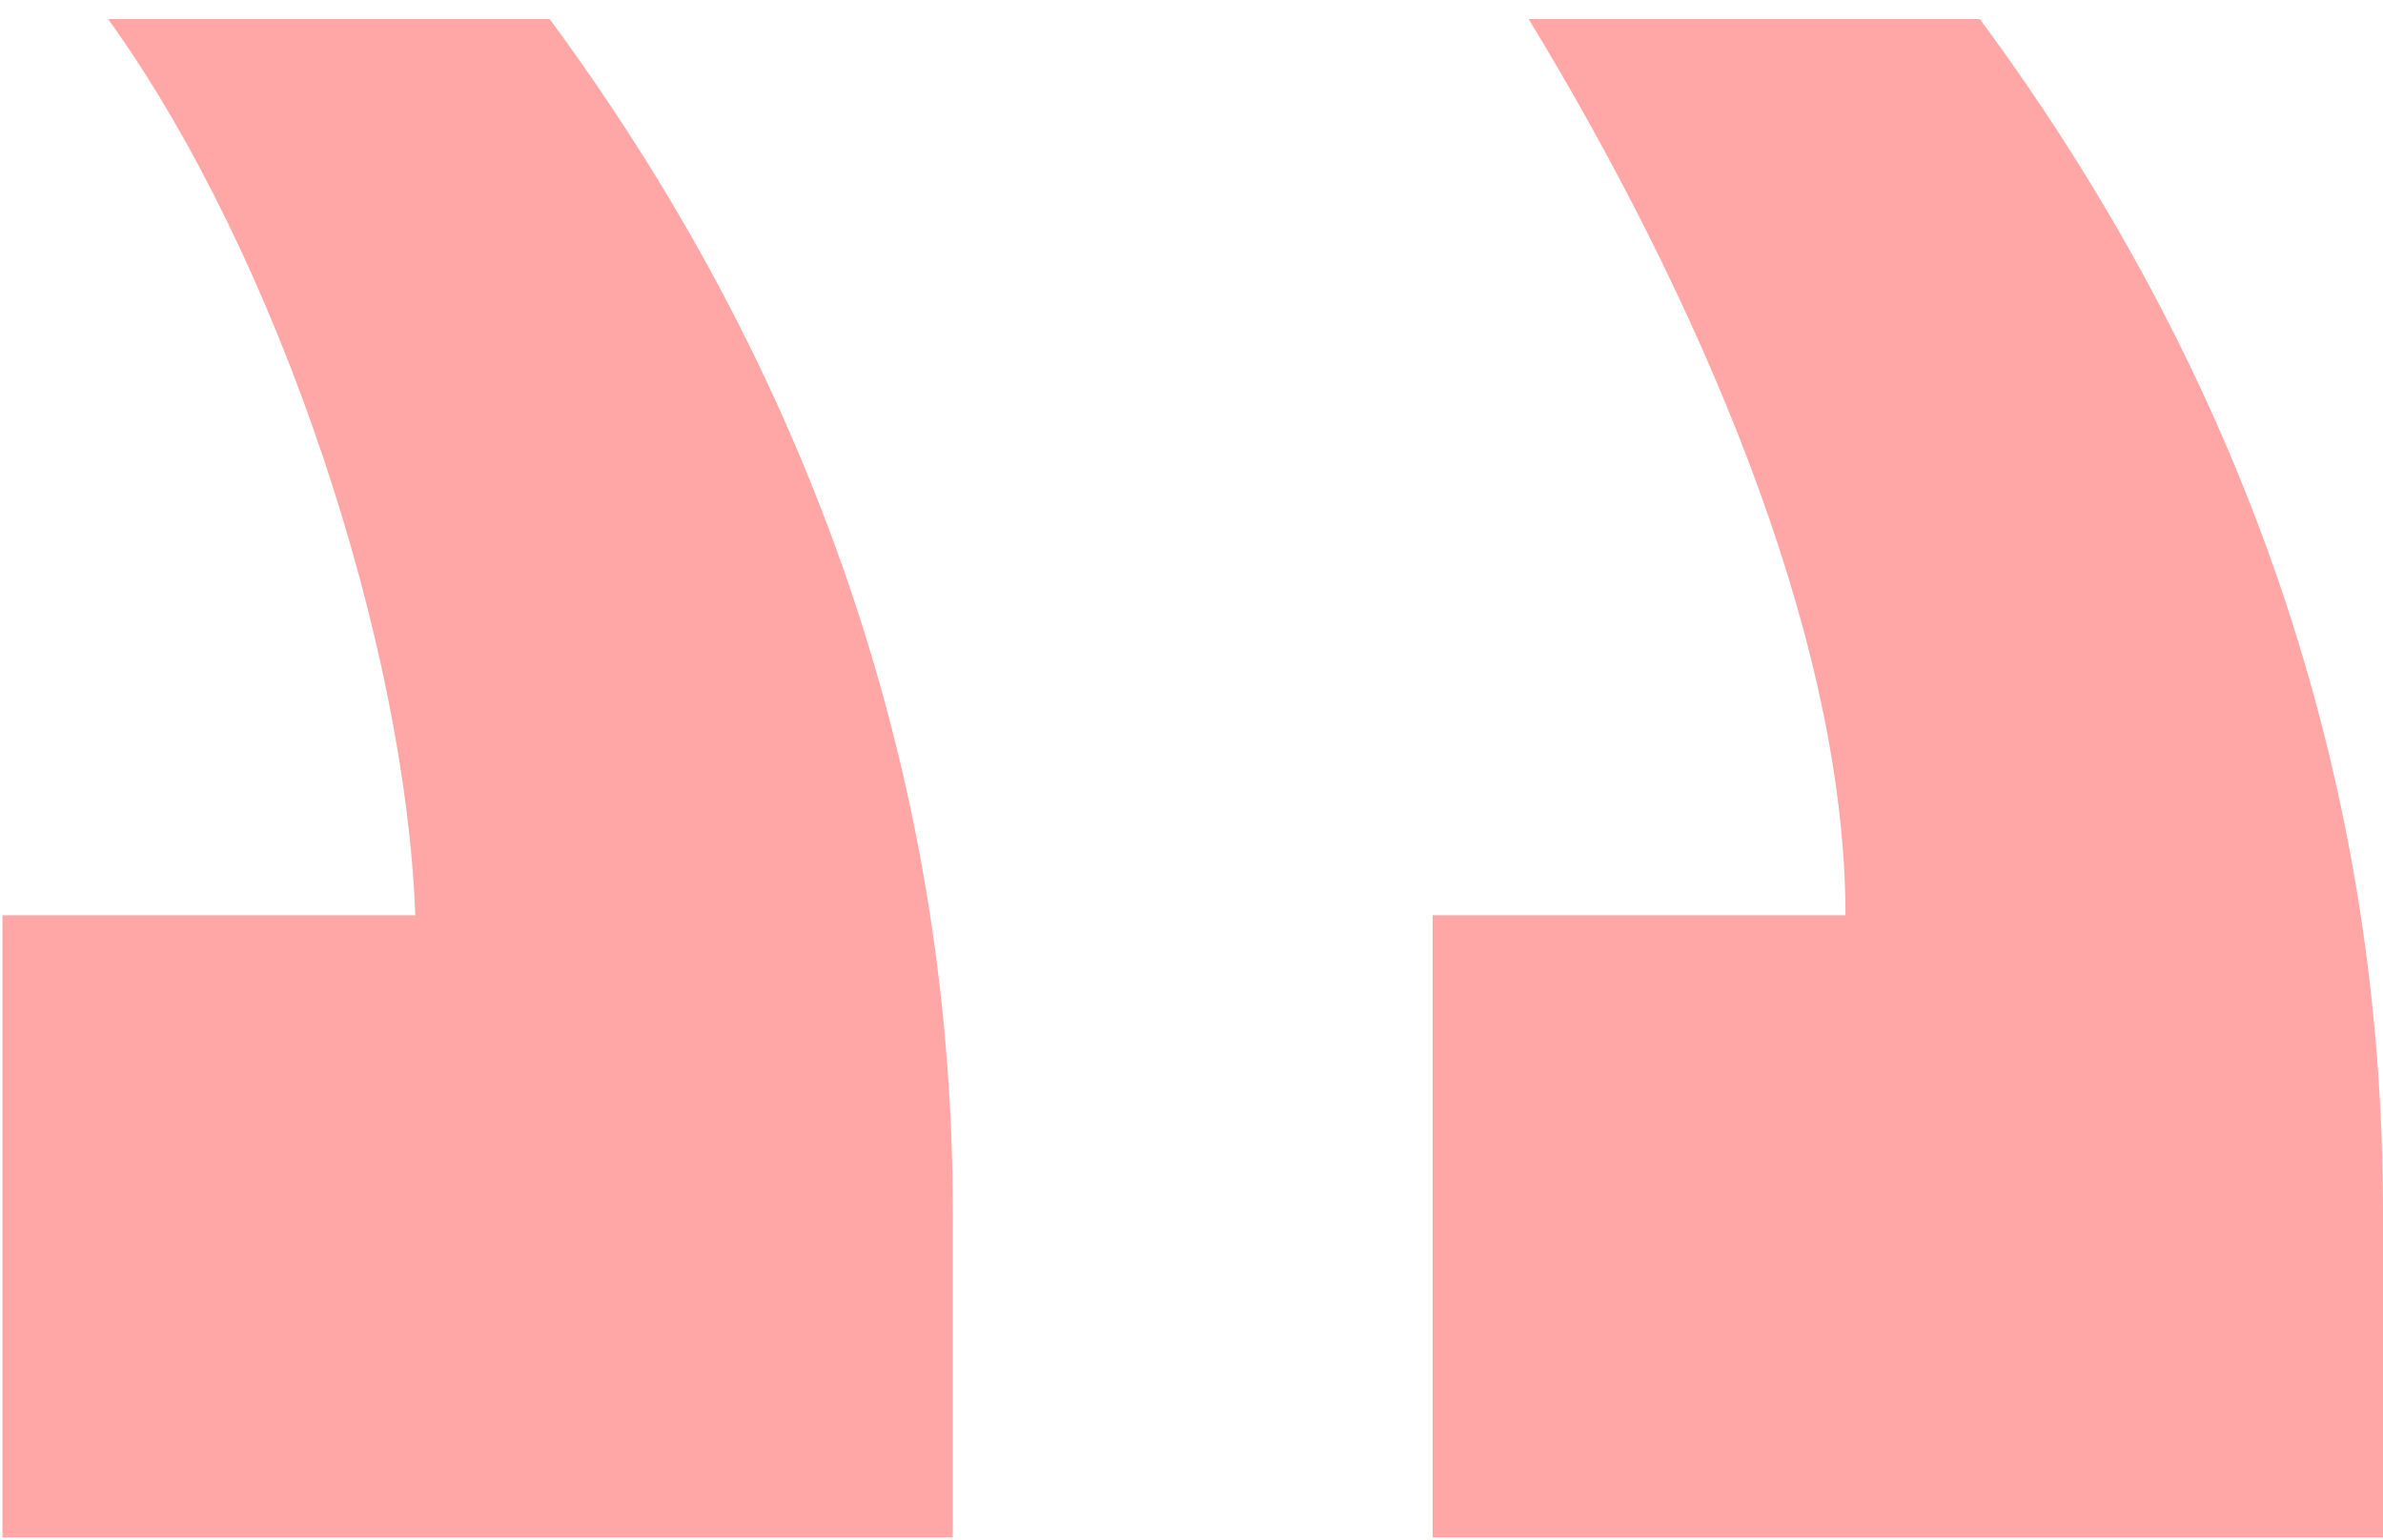 <svg width="116" height="75" viewBox="0 0 116 75" fill="none" xmlns="http://www.w3.org/2000/svg">
<path d="M0.12 74.854V44.562H20.214C19.745 31.5 13.672 12.599 5.261 0.927H26.756C40.302 19.271 46.38 39.281 46.38 59.01V74.854H0.12ZM69.74 74.854V44.562H89.834C89.834 30.667 82.355 13.989 74.412 0.927H96.375C109.927 19.271 116 39.005 116 59.01V74.854H69.74Z" fill="#FFA7A7"/>
</svg>
